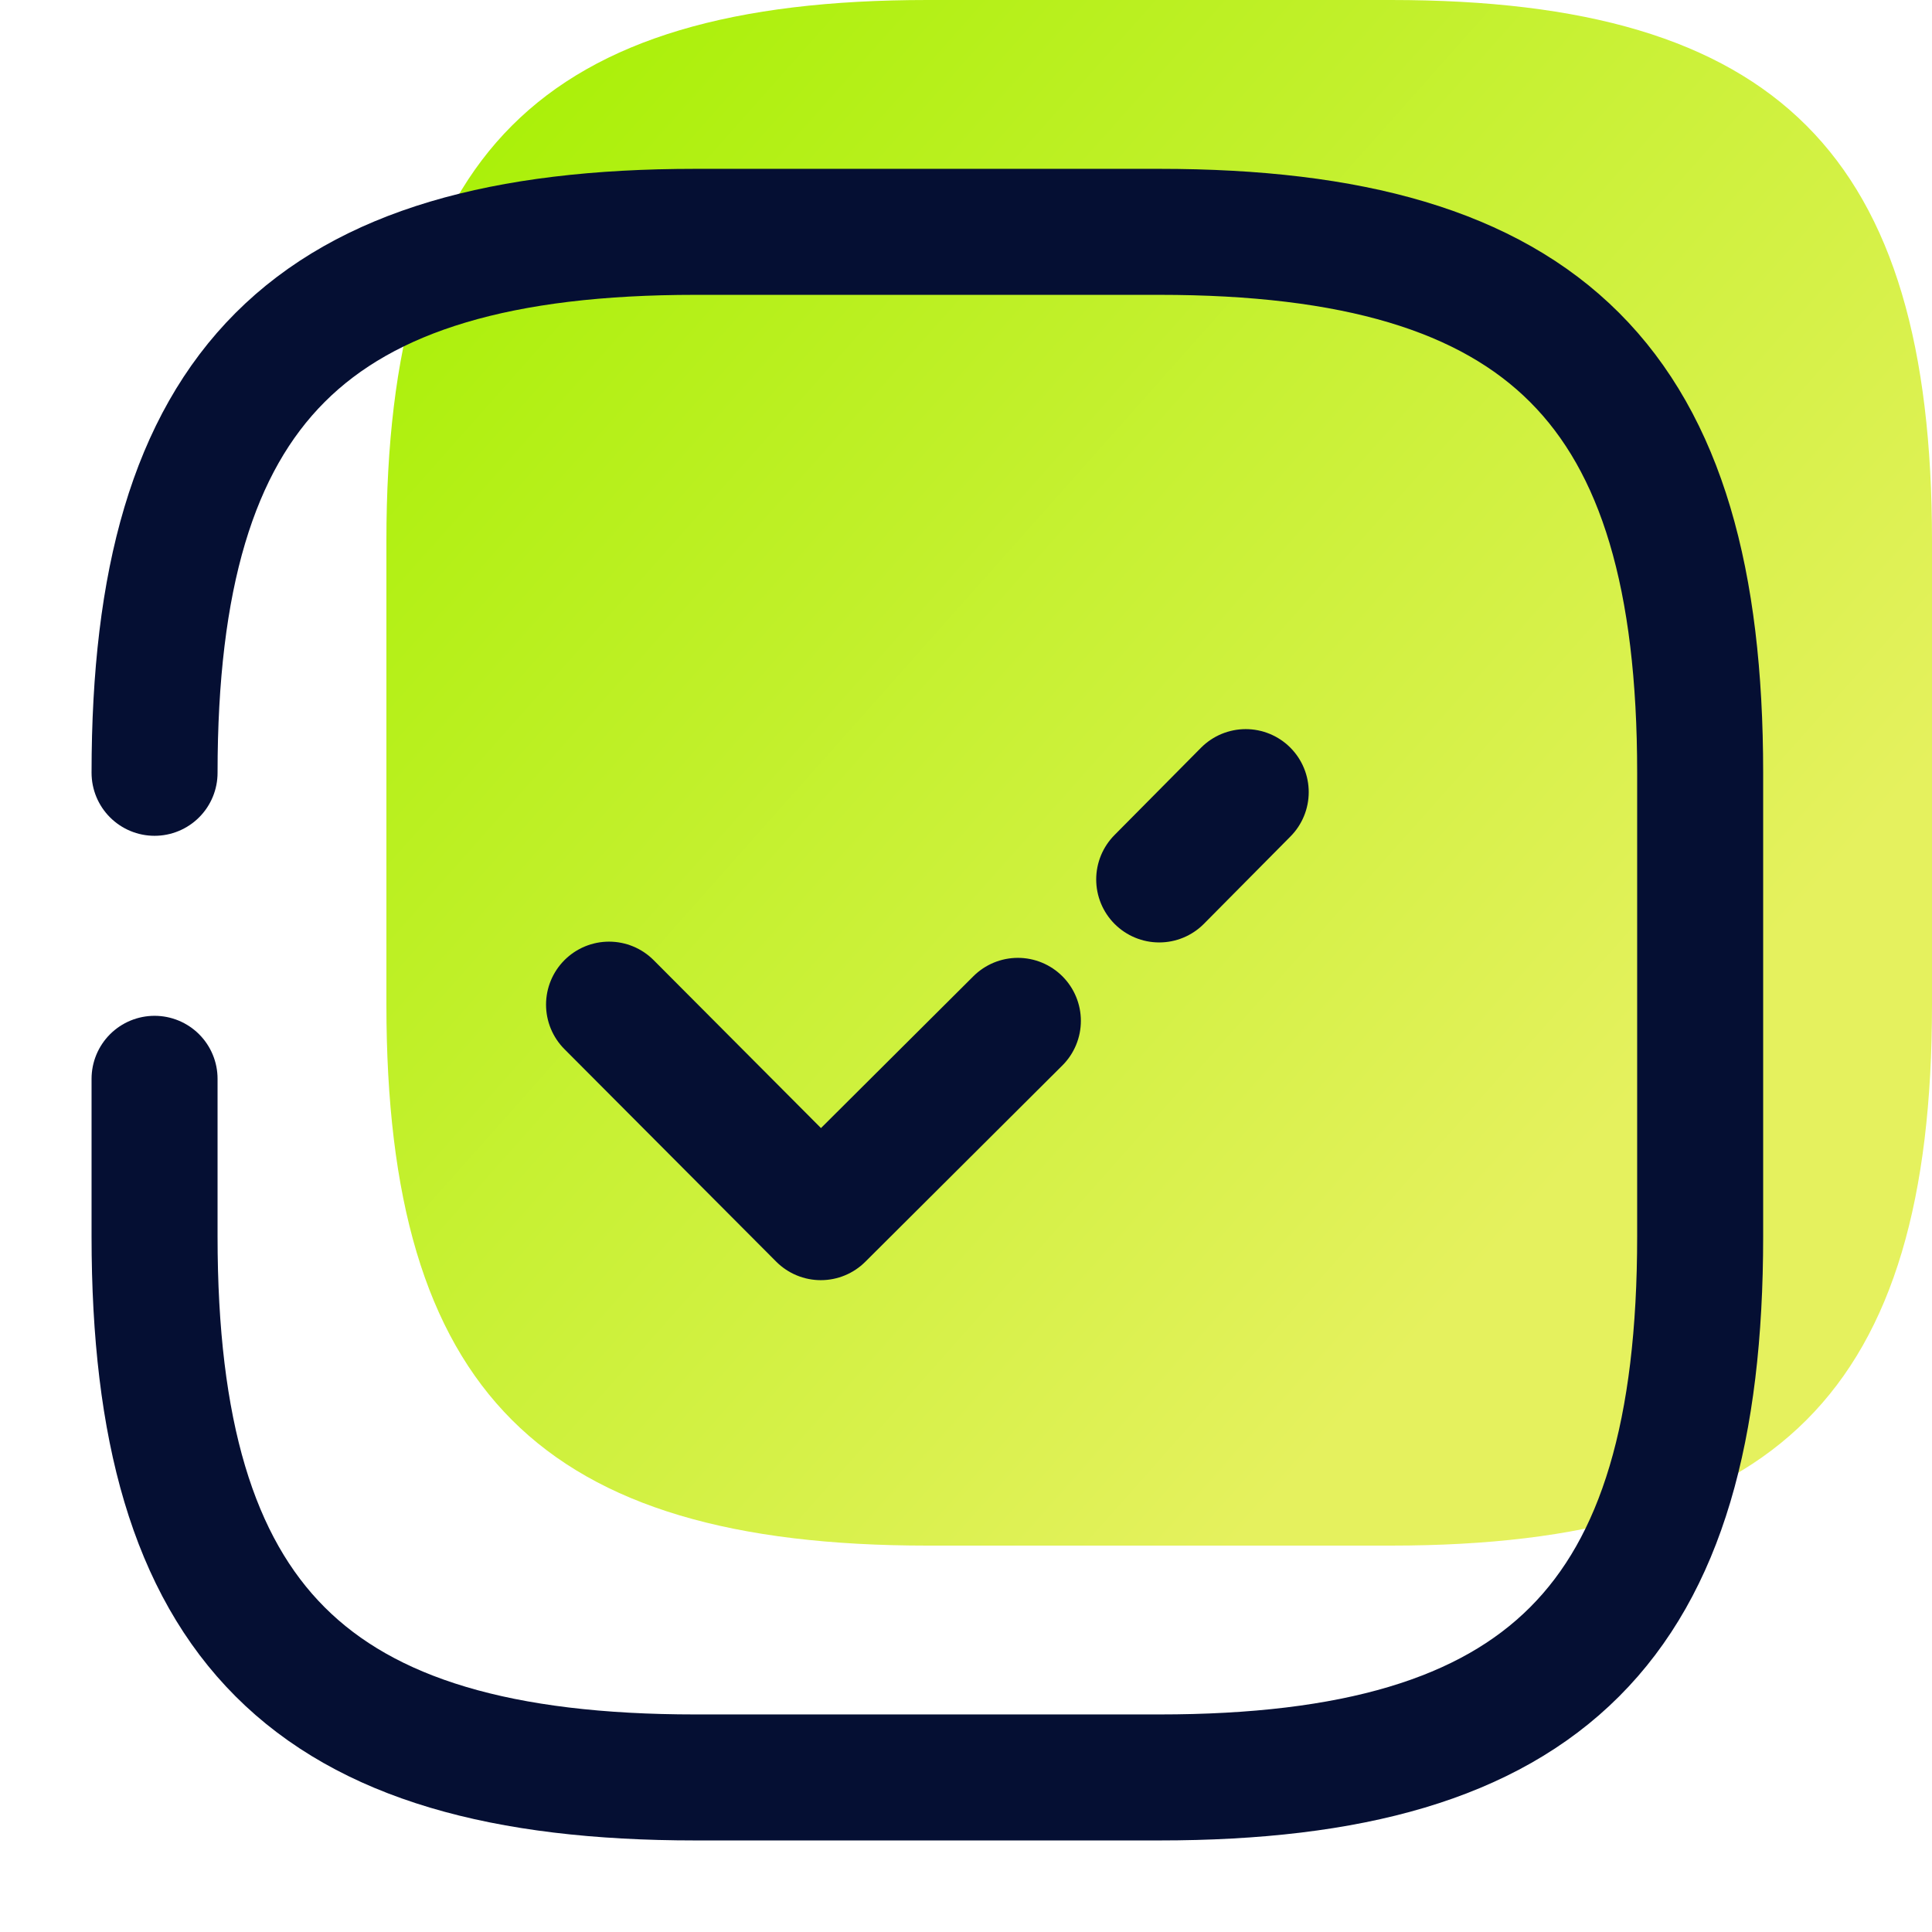 <?xml version="1.0" encoding="UTF-8"?>
<svg xmlns="http://www.w3.org/2000/svg" width="46" height="46" viewBox="0 0 46 46" fill="none">
  <path d="M9.2 20.166V23.92C9.2 33.12 12.88 36.8 22.08 36.8H33.12C42.32 36.8 46 33.12 46 23.92V12.88C46 3.68 42.32 0 33.12 0H22.08C12.88 0 9.2 3.68 9.2 12.88" fill="url(#paint0_linear_2458_24059)"></path>
  <path d="M3.68 25.686V29.44C3.68 38.64 7.36 42.32 16.56 42.32H27.6C36.8 42.32 40.48 38.64 40.48 29.44V18.4C40.48 9.2 36.8 5.52 27.6 5.52H16.56C7.36 5.52 3.68 9.2 3.68 18.4" stroke="#050F33" stroke-width="3" stroke-linecap="round" stroke-linejoin="round"></path>
  <path d="M27.6 20.939L29.66 18.86" stroke="#050F33" stroke-width="3" stroke-linecap="round" stroke-linejoin="round"></path>
  <path d="M14.501 23.92L19.543 28.98L24.235 24.306" stroke="#050F33" stroke-width="3" stroke-linecap="round" stroke-linejoin="round"></path>
  <defs>
    <linearGradient id="paint0_linear_2458_24059" x1="9.2" y1="0" x2="38.796" y2="26.289" gradientUnits="userSpaceOnUse">
      <stop stop-color="#A4F000"></stop>
      <stop offset="1" stop-color="#E5F15E"></stop>
    </linearGradient>
  </defs>
</svg>
